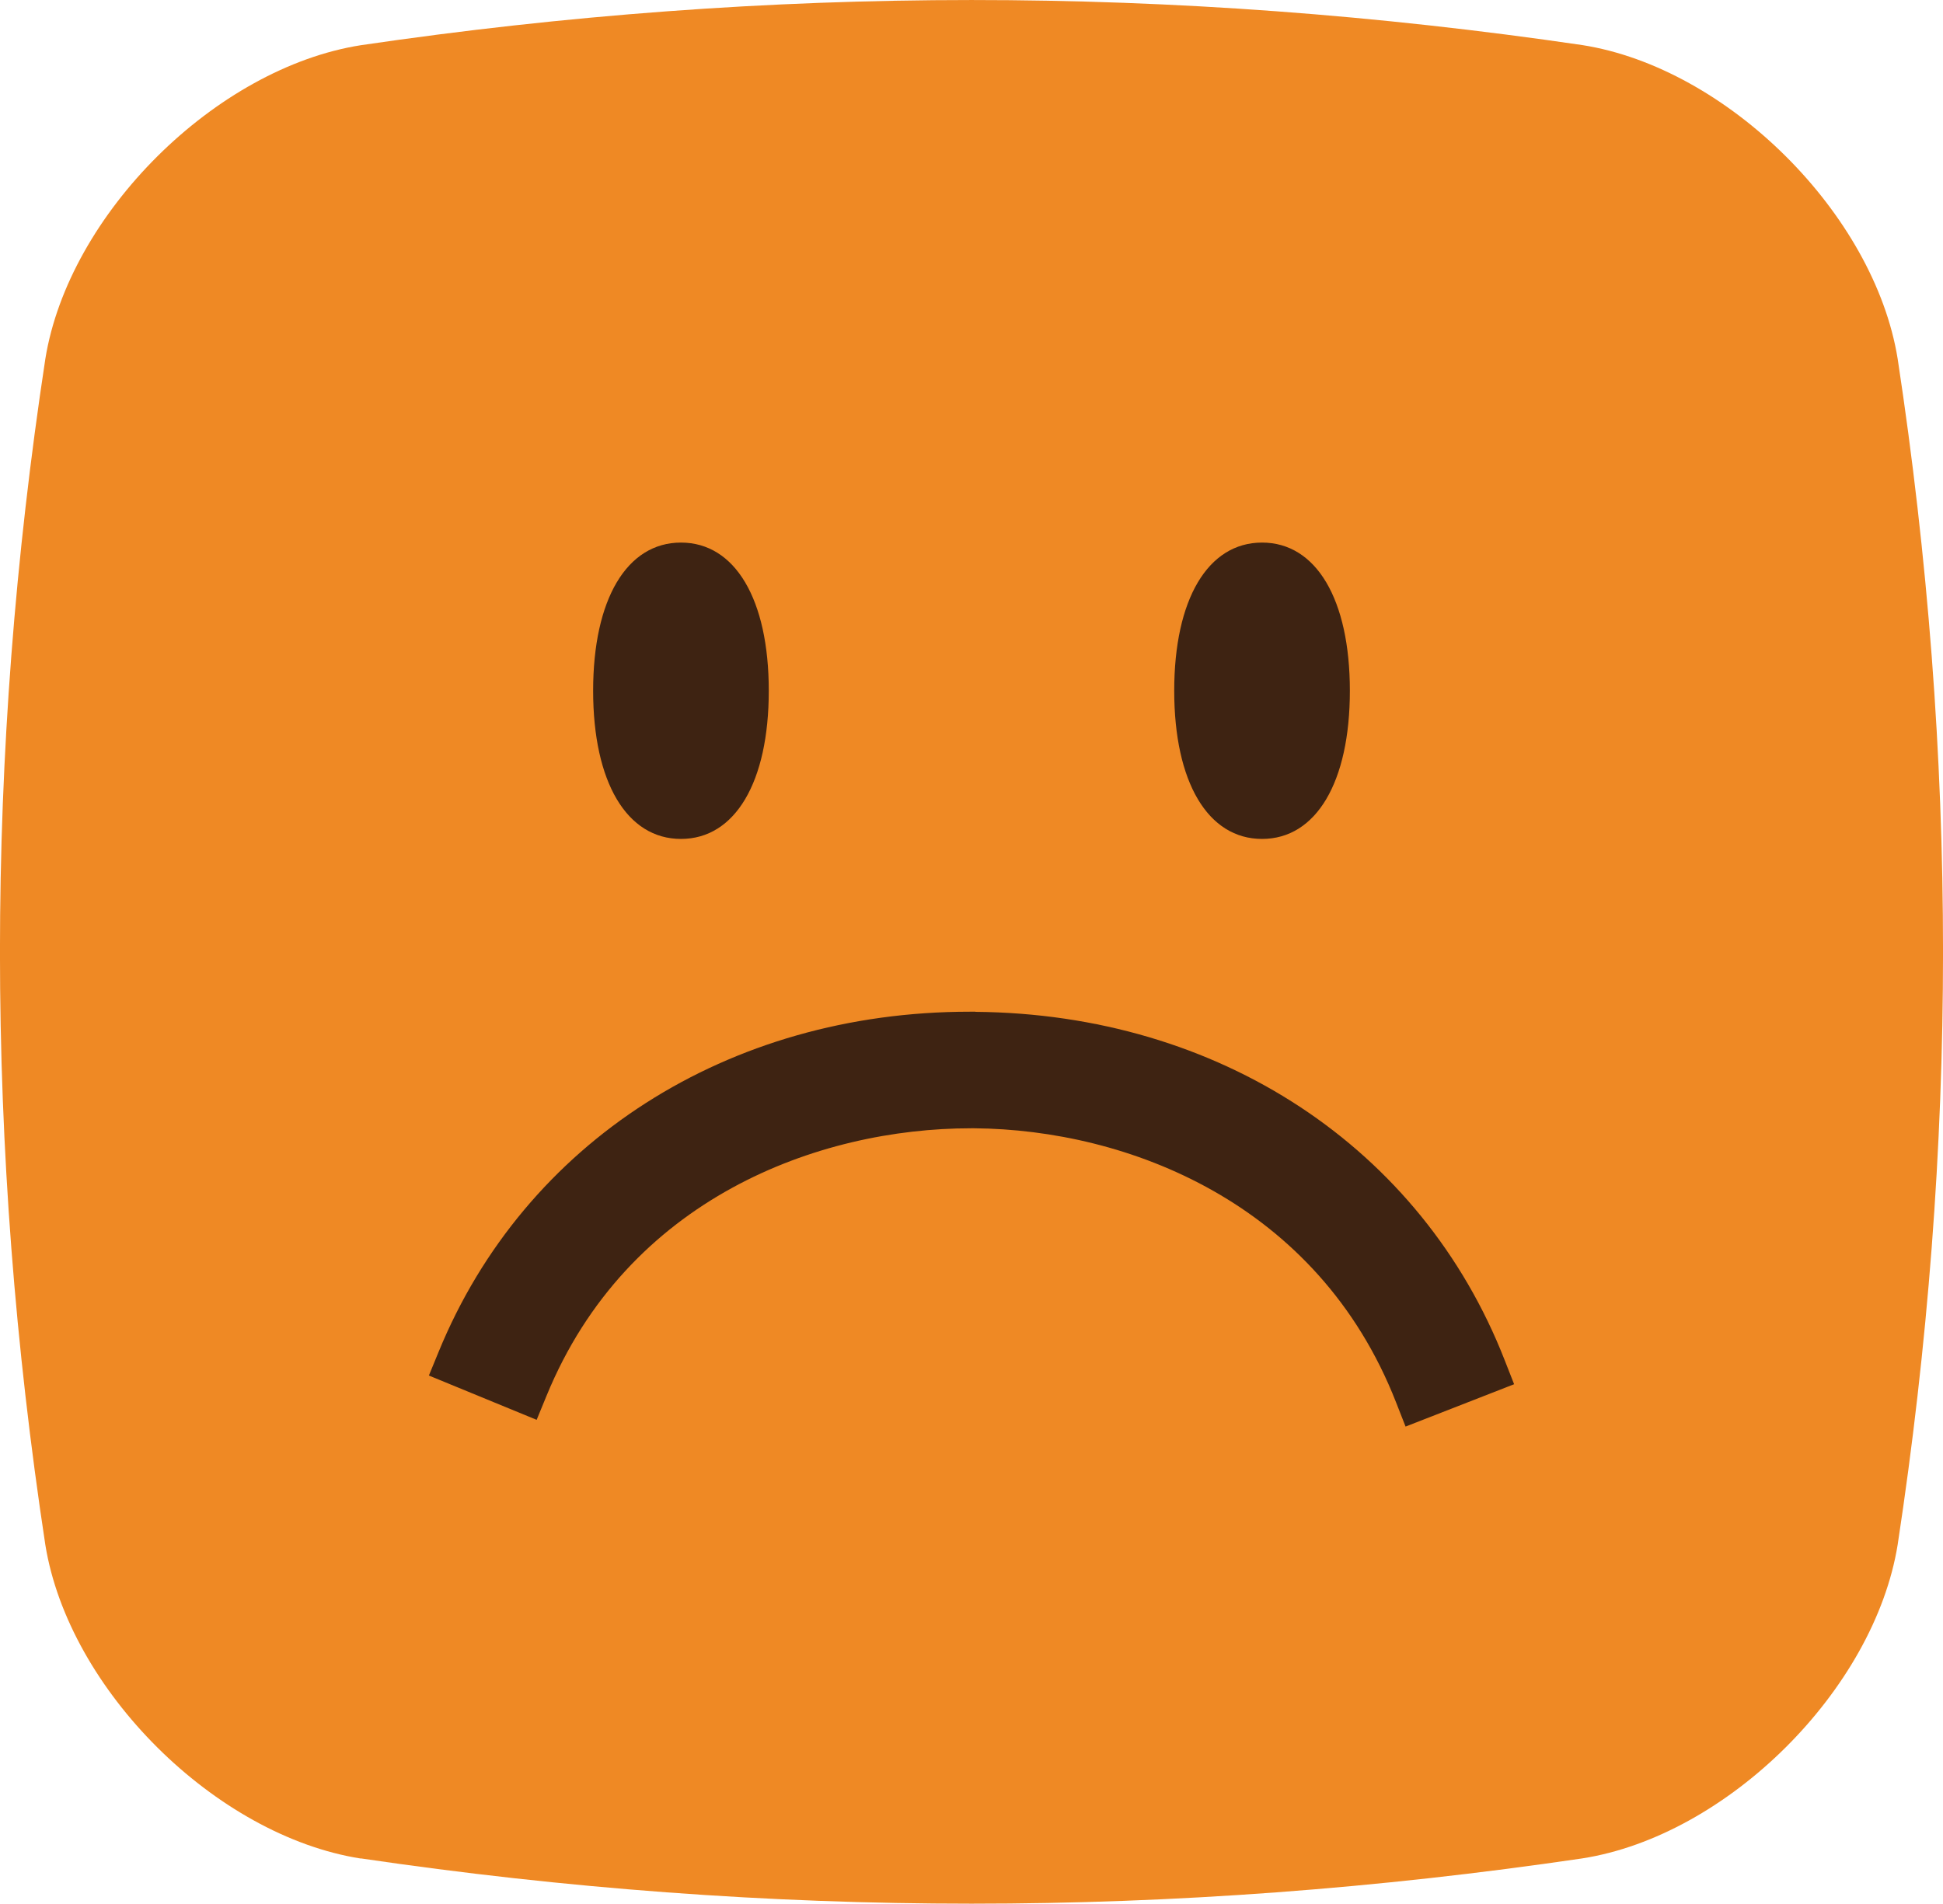 <?xml version="1.0" encoding="UTF-8"?><svg id="Warstwa_1" xmlns="http://www.w3.org/2000/svg" viewBox="0 0 150 146.98"><defs><style>.cls-1{fill:#3e2312;}.cls-2{fill:#ef8924;}</style></defs><path class="cls-2" d="M27.86,143.48c31.6,4.66,62.68,4.66,94.29,0,11.2-1.75,22.54-13.01,24.35-24.22,4.67-30.68,4.67-60.87,0-91.56-1.81-11.2-13.15-22.46-24.35-24.22C90.54-1.16,59.46-1.16,27.86,3.49,16.66,5.25,5.31,16.51,3.5,27.71-1.17,58.39-1.17,88.58,3.5,119.27c1.81,11.2,13.15,22.46,24.35,24.22Z"/><g><path class="cls-1" d="M52.57,64.77c4.18,0,6.78-4.38,6.78-11.44s-2.6-11.44-6.78-11.44-6.78,4.38-6.78,11.44,2.6,11.44,6.78,11.44Z"/><path class="cls-1" d="M97.43,64.77c4.18,0,6.78-4.38,6.78-11.44s-2.6-11.44-6.78-11.44-6.78,4.38-6.78,11.44,2.6,11.44,6.78,11.44Z"/><path class="cls-1" d="M75.3,78.11h-.44c-18.65,0-34.35,10.05-40.99,26.24l-.76,1.85,8.32,3.42,.76-1.85c6.25-15.25,20.98-20.66,32.78-20.66,.08,0,.17,0,.26,0,11.77,.1,26.51,5.71,32.55,21.17l.73,1.86,8.38-3.27-.73-1.86c-6.42-16.43-22.07-26.73-40.85-26.89Z"/></g></svg>